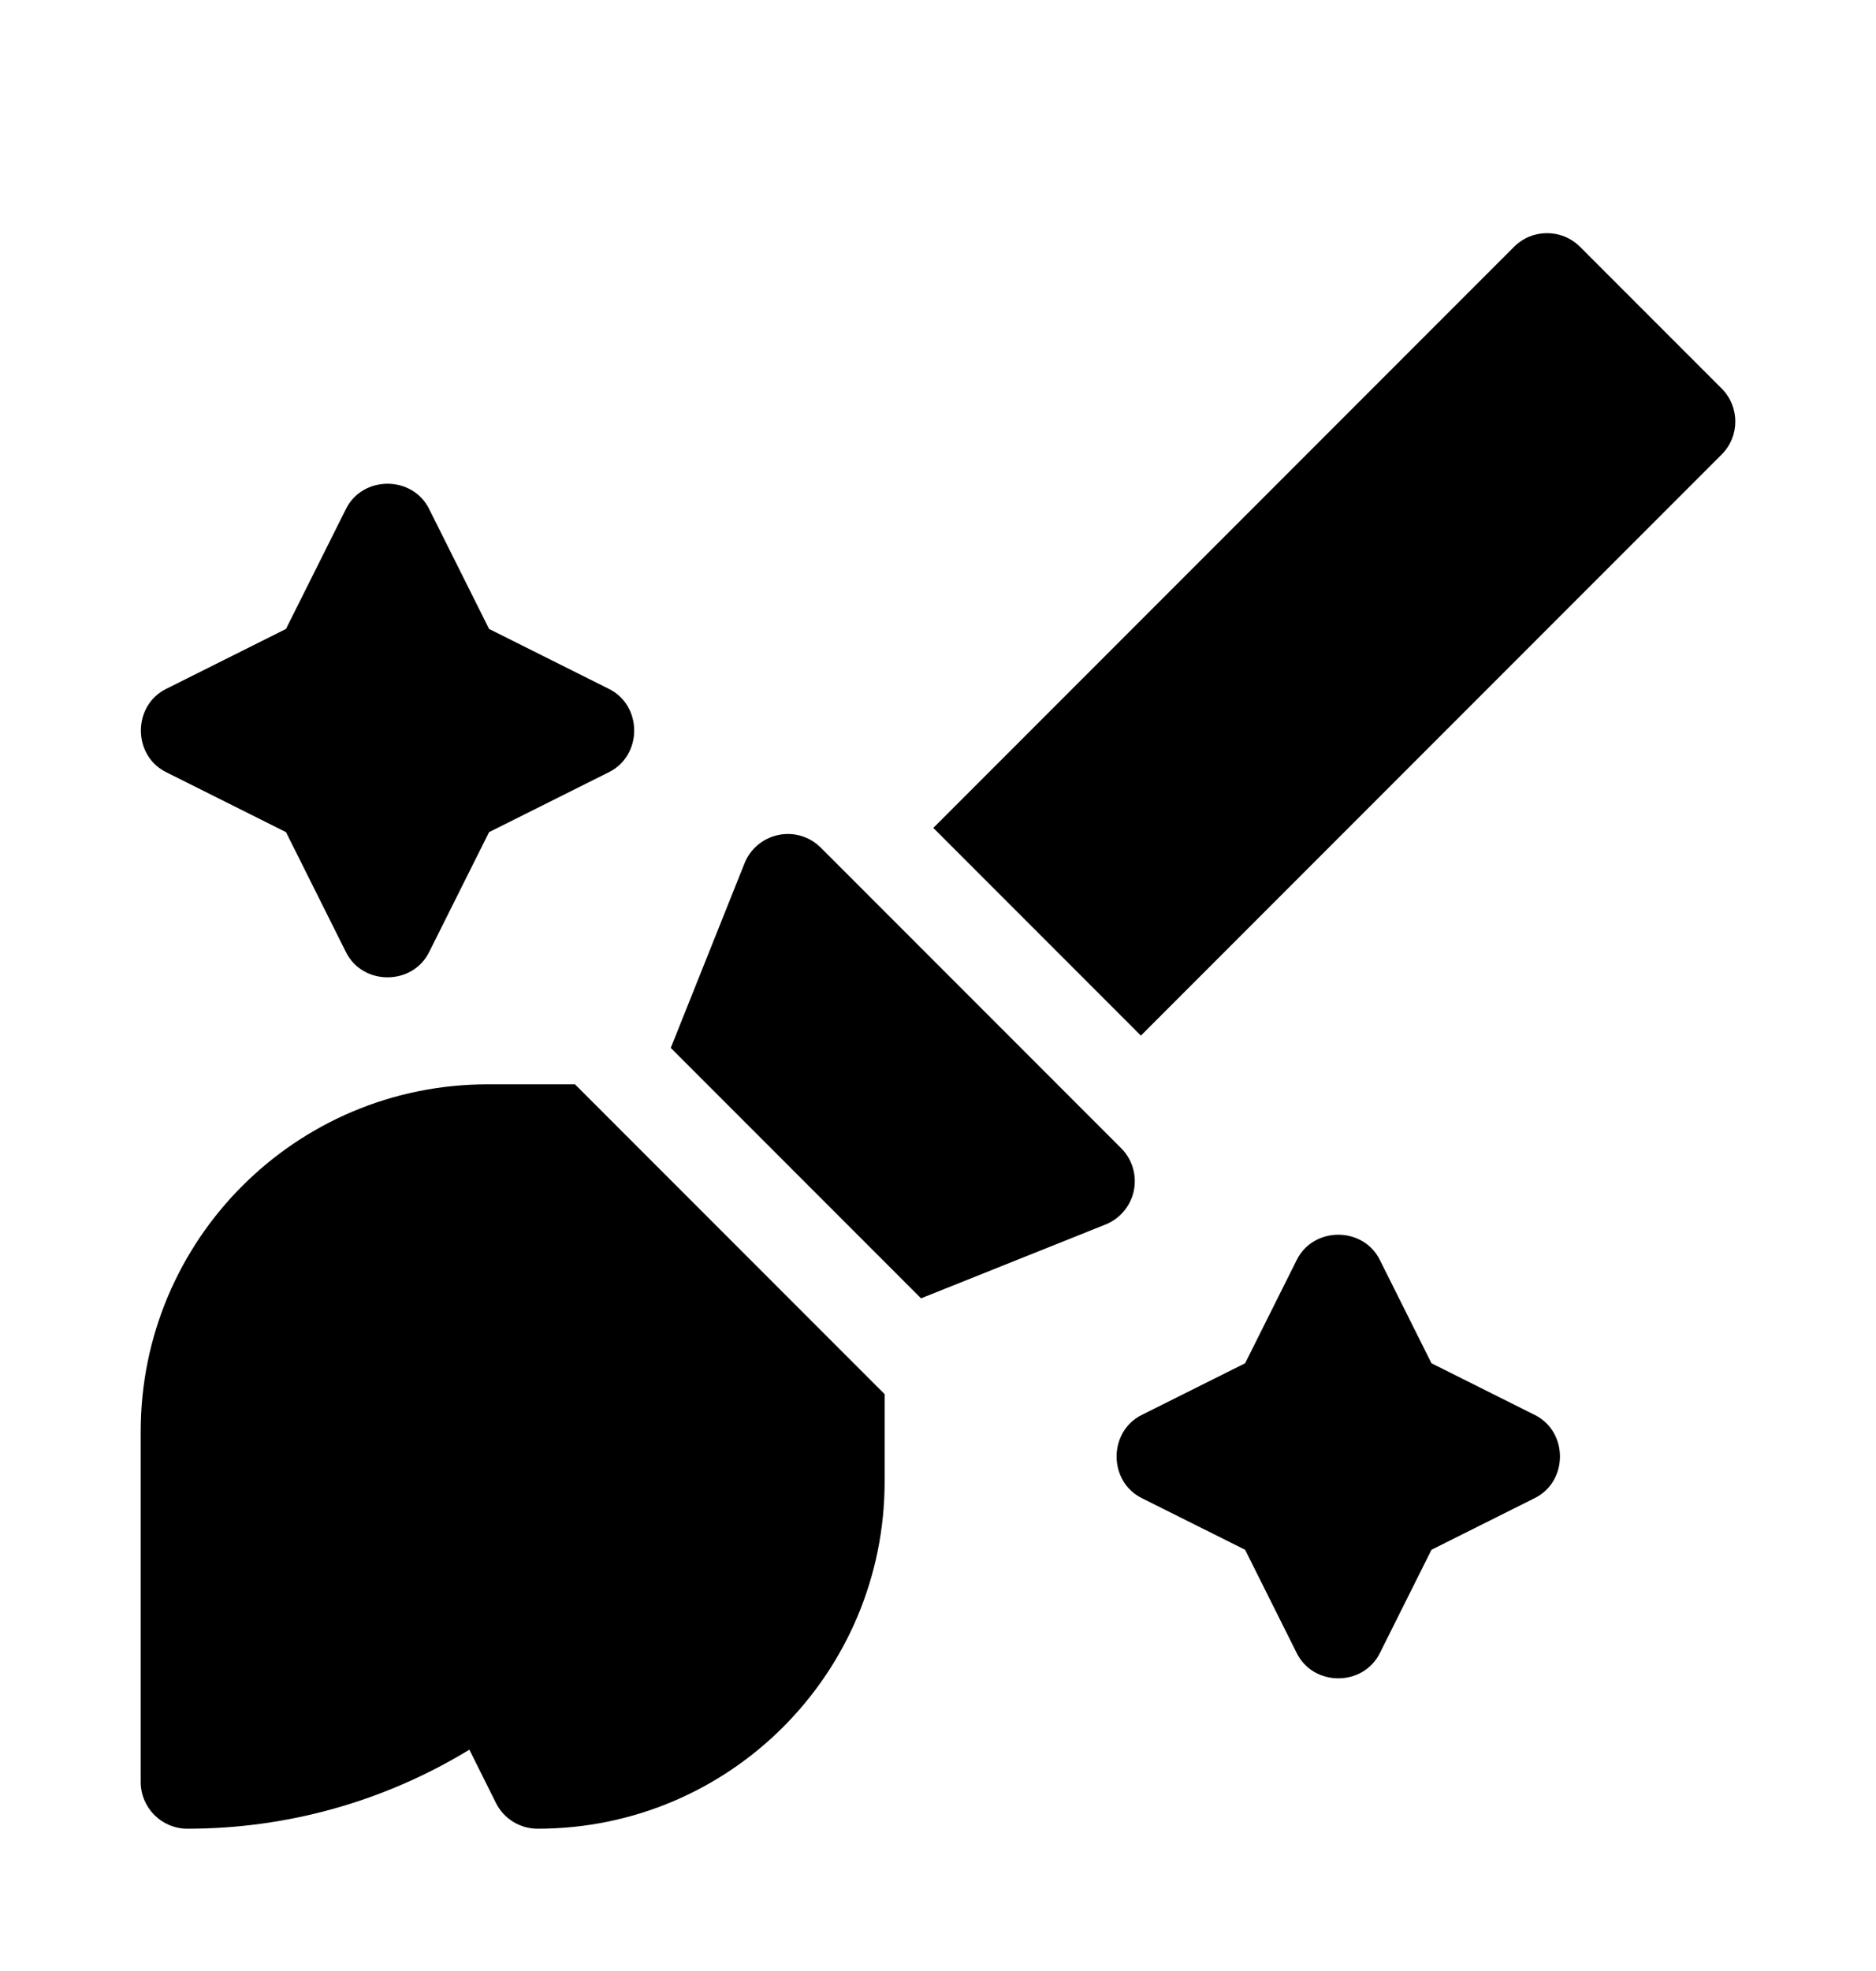 <svg width="20" height="21" viewBox="0 0 20 21" fill="none" xmlns="http://www.w3.org/2000/svg">
<path fill-rule="evenodd" clip-rule="evenodd" d="M18.354 4.139L16.845 2.63C16.651 2.436 16.335 2.435 16.141 2.63L9.95 8.821L12.163 11.034L18.354 4.843C18.549 4.649 18.549 4.333 18.354 4.139ZM16.357 15.073L15.261 14.525L14.713 13.429C14.536 13.064 13.999 13.064 13.822 13.429L13.274 14.525L12.177 15.073C11.813 15.25 11.813 15.787 12.177 15.964L13.274 16.512L13.822 17.608C13.999 17.973 14.536 17.973 14.713 17.608L15.261 16.512L16.357 15.964C16.722 15.787 16.722 15.25 16.357 15.073ZM3.049 8.866L1.775 8.229C1.411 8.052 1.411 7.515 1.775 7.338L3.049 6.701L3.686 5.427C3.863 5.063 4.4 5.063 4.577 5.427L5.214 6.701L6.488 7.338C6.852 7.515 6.852 8.052 6.488 8.229L5.214 8.866L4.577 10.14C4.4 10.504 3.863 10.504 3.686 10.14L3.049 8.866ZM5.199 11.553C3.153 11.553 1.5 13.209 1.5 15.252V18.986C1.5 19.261 1.723 19.484 1.998 19.484C3.064 19.484 4.097 19.194 5.004 18.642L5.287 19.209C5.371 19.378 5.543 19.484 5.732 19.484C7.779 19.484 9.431 17.828 9.431 15.785V14.854L6.13 11.553H5.199L5.199 11.553ZM11.952 12.233C12.071 12.351 12.121 12.521 12.088 12.685C12.054 12.849 11.94 12.985 11.785 13.047L9.819 13.833L7.151 11.165L7.937 9.199C7.999 9.043 8.135 8.93 8.299 8.896C8.463 8.862 8.633 8.913 8.751 9.032L11.952 12.233Z" fill="black"/>
</svg>
